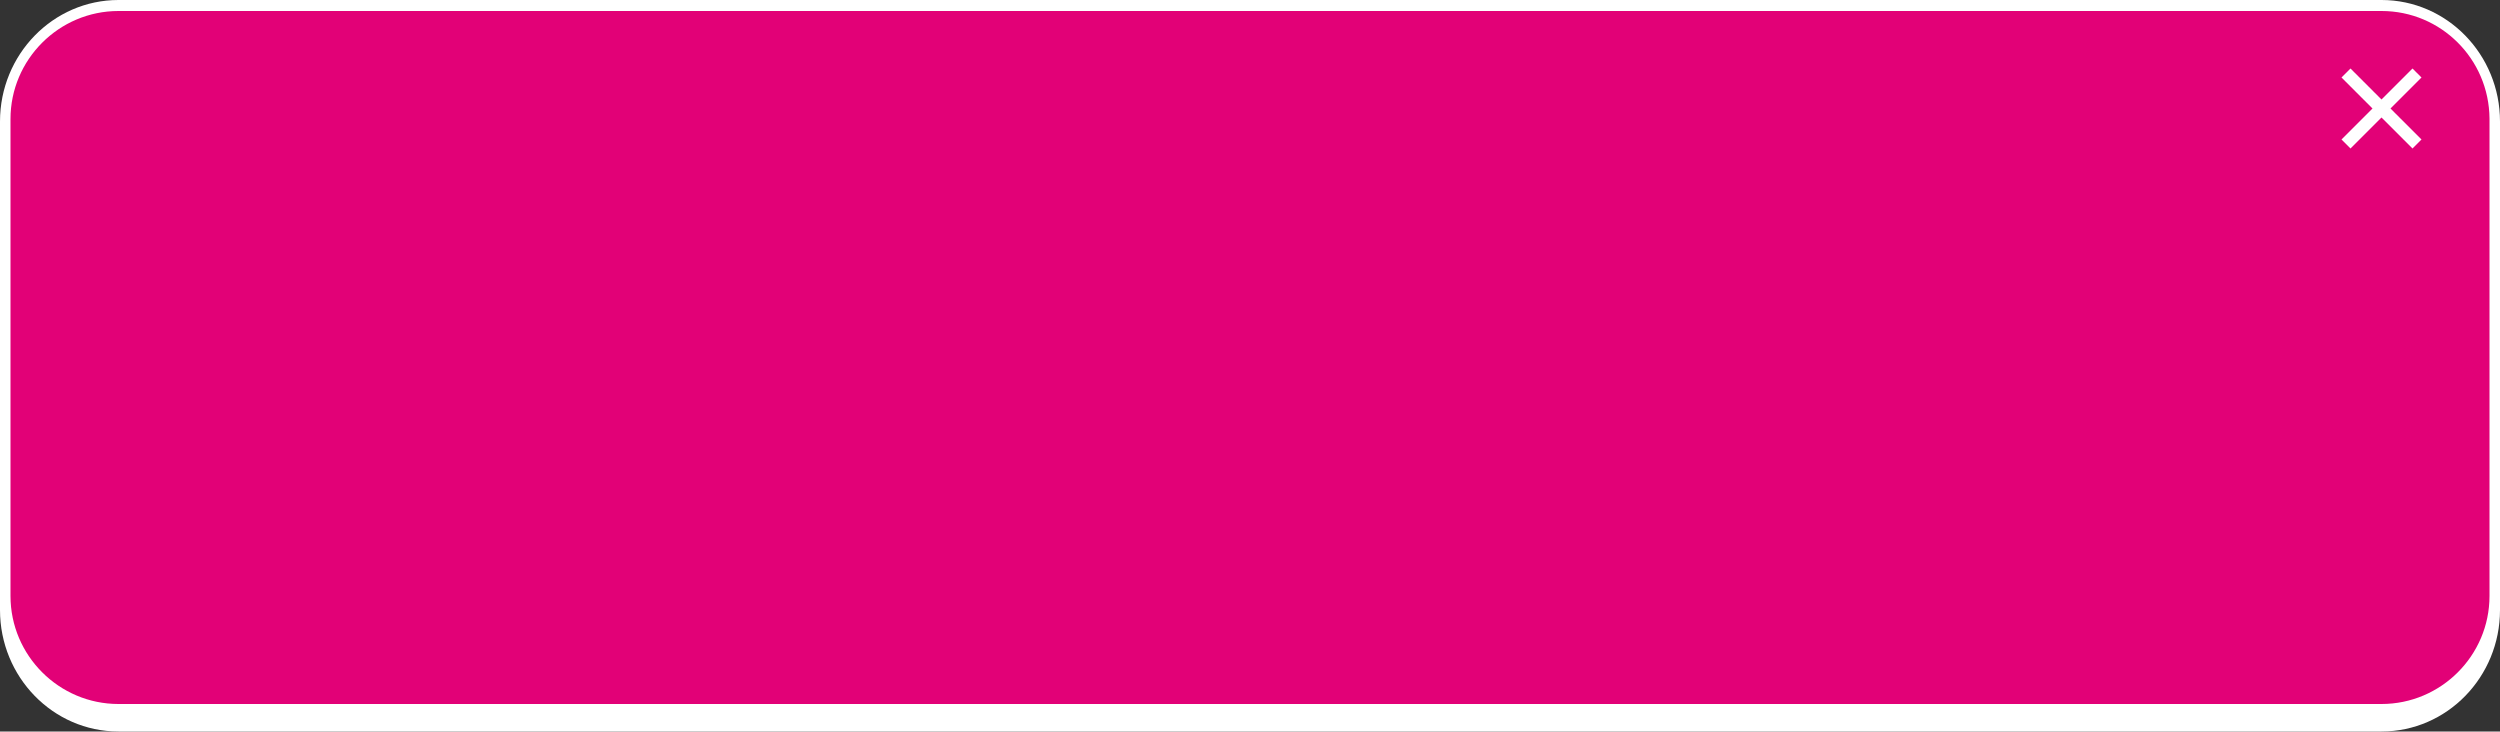 <?xml version="1.0" encoding="UTF-8" standalone="no"?><svg xmlns="http://www.w3.org/2000/svg" xmlns:xlink="http://www.w3.org/1999/xlink" fill="#000000" height="146.3" preserveAspectRatio="xMidYMid meet" version="1" viewBox="0.0 0.0 500.0 146.3" width="500" zoomAndPan="magnify"><rect x="0.0" y="0.0" width="500.0" height="146.3" fill="#333333" stroke="none"/><g id="change1_1"><path d="M476.3,0H23.7C10.6,0,0,10.9,0,24.3V122c0,13.4,10.6,24.3,23.7,24.3h452.6c13.1,0,23.7-10.9,23.7-24.3V24.3 C500,10.9,489.4,0,476.3,0z" fill="#ffffff"/></g><g id="change2_1"><path d="M476.3,2.2H23.7c-11.9,0-21.6,9.7-21.6,21.6v95.4c0,11.9,9.7,21.6,21.6,21.6h452.6 c11.9,0,21.6-9.7,21.6-21.6V23.7C497.8,11.8,488.2,2.2,476.3,2.2z M482.5,29.7l-6.2-6.2l-6.2,6.2l-1.8-1.8l6.2-6.2l-6.2-6.2l1.8-1.8 l6.2,6.2l6.2-6.2l1.8,1.8l-6.2,6.2l6.2,6.2L482.5,29.7z" fill="#e20177"/></g></svg>